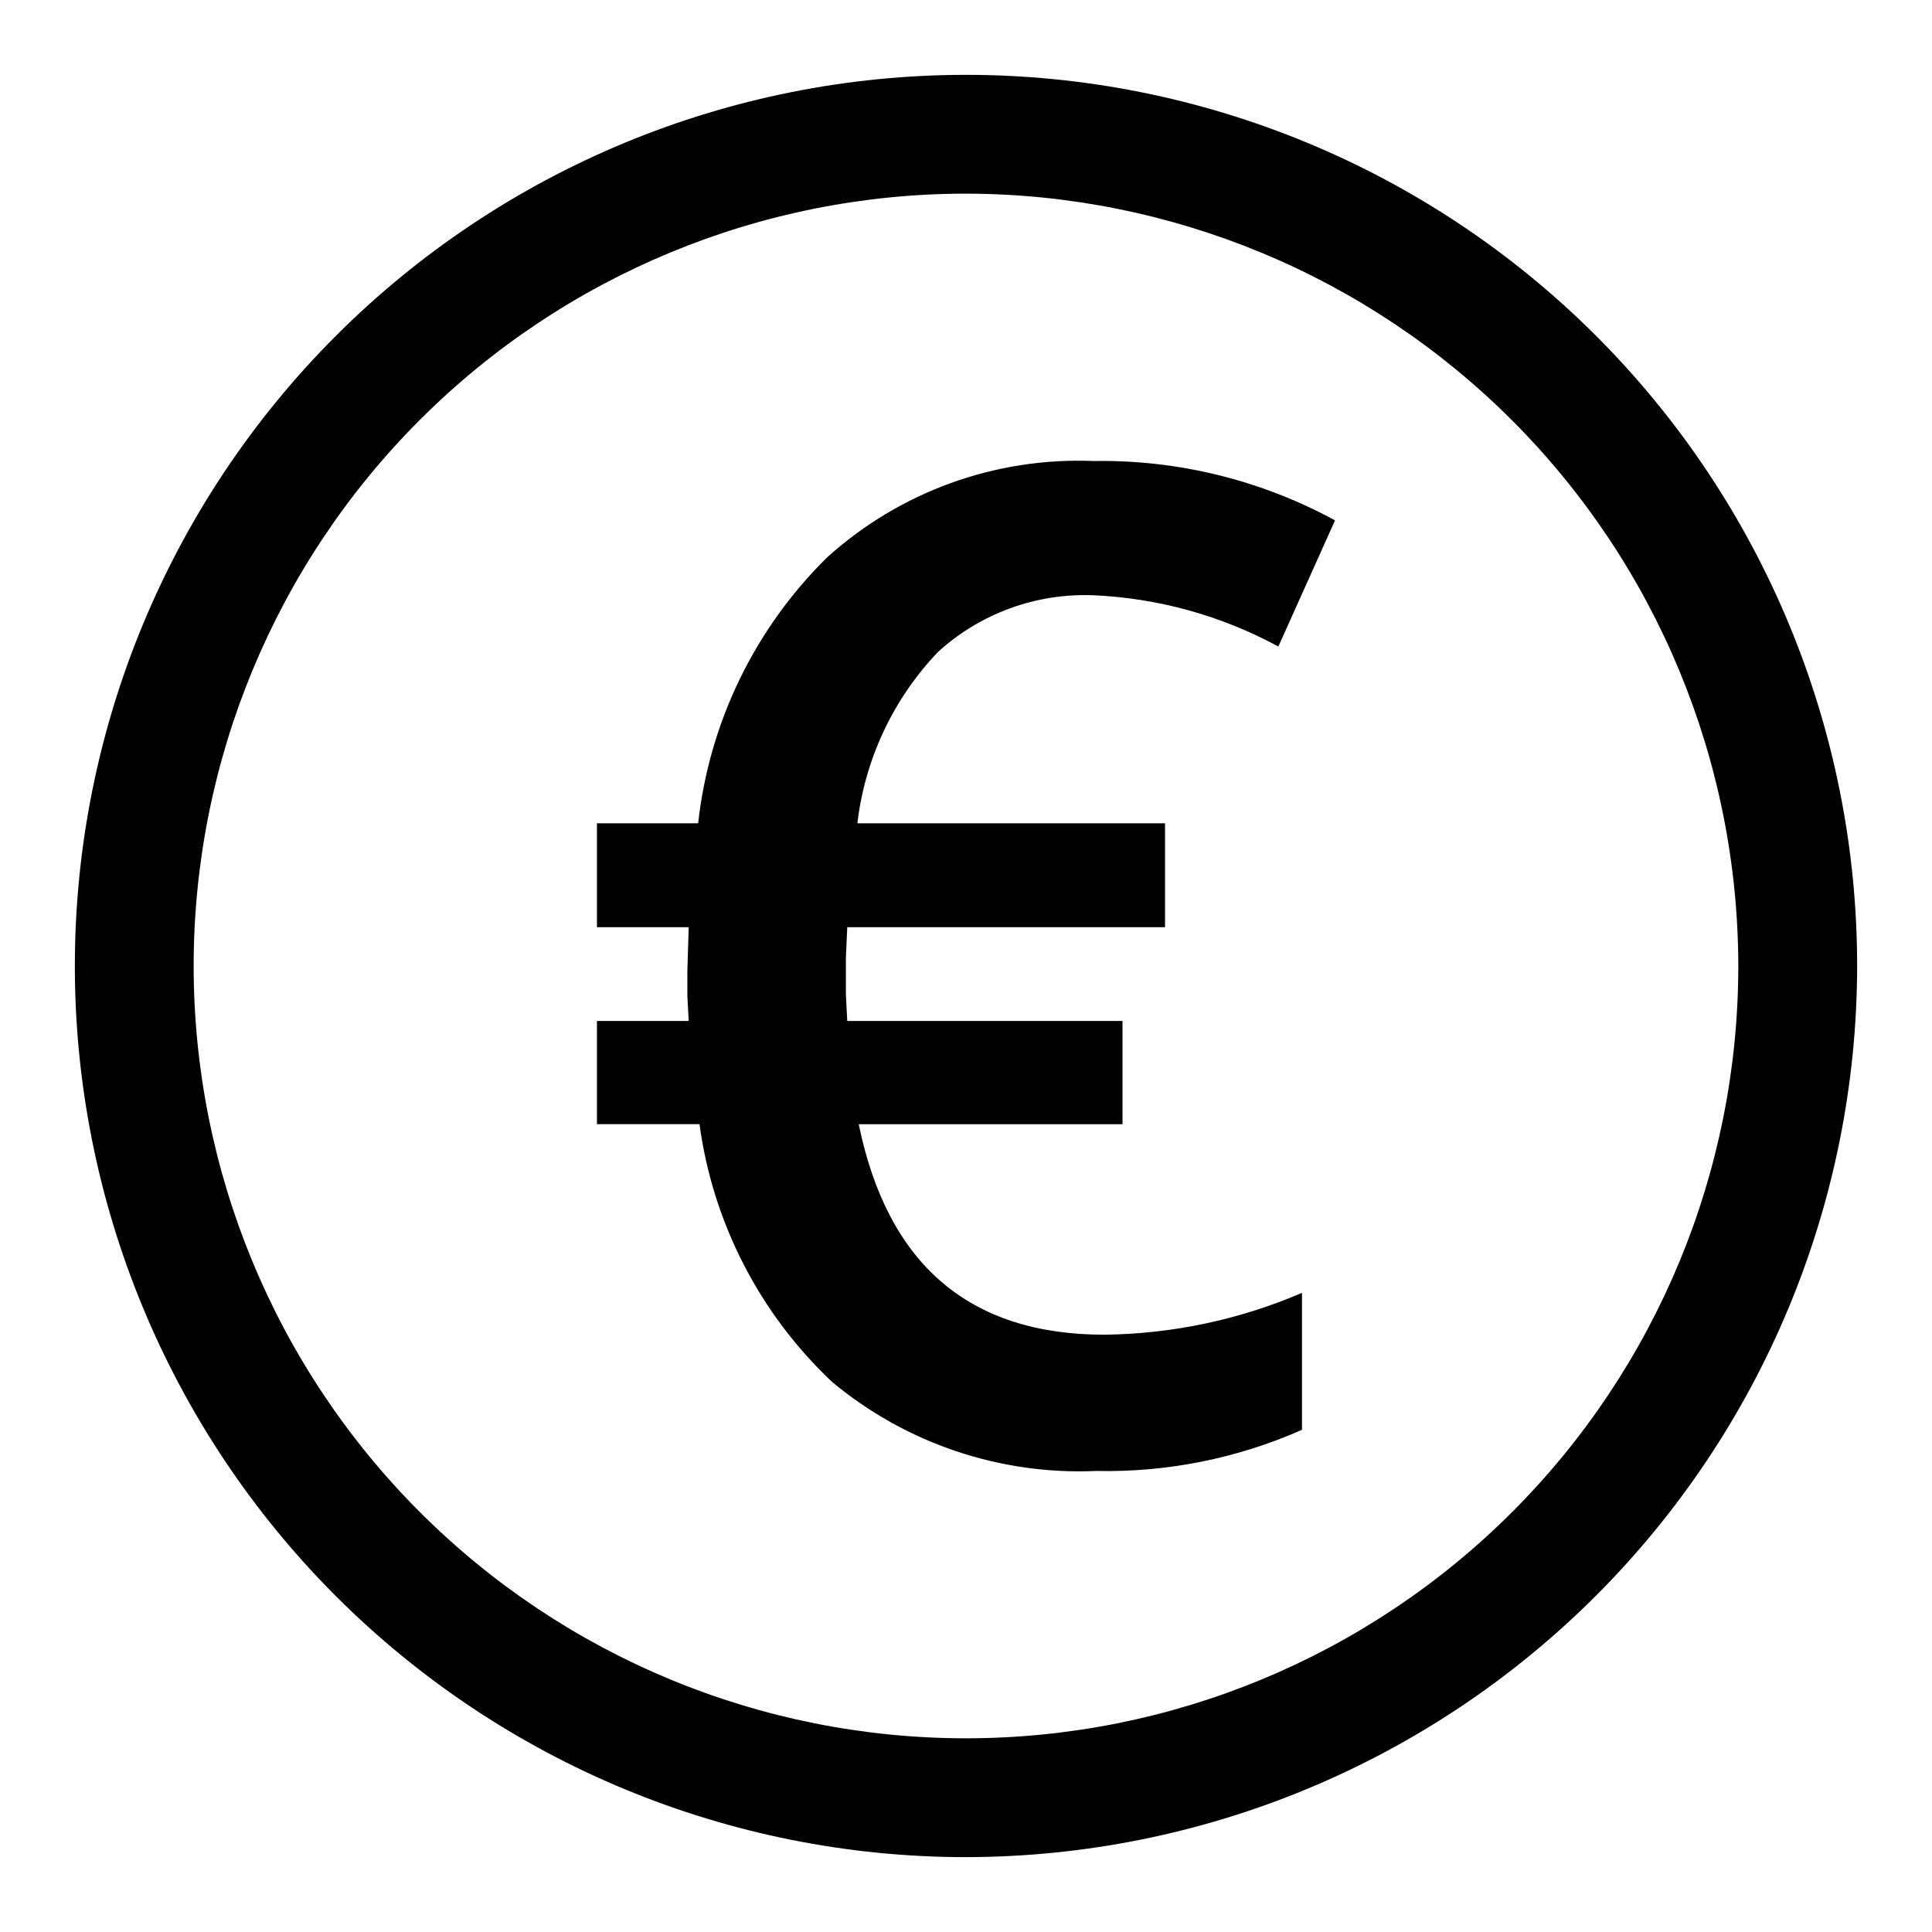 <?xml version="1.0" encoding="UTF-8"?>
<!-- Uploaded to: ICON Repo, www.iconrepo.com, Generator: ICON Repo Mixer Tools -->
<svg fill="#000000" width="800px" height="800px" version="1.1" viewBox="144 144 512 512" xmlns="http://www.w3.org/2000/svg">
 <path d="m400 636.16c-62.637 0-122.7-24.883-166.99-69.172-44.289-44.289-69.172-104.36-69.172-166.99 0-62.637 24.883-122.7 69.172-166.99 44.289-44.289 104.36-69.172 166.99-69.172 62.633 0 122.7 24.883 166.99 69.172 44.289 44.289 69.172 104.36 69.172 166.99-0.07 62.609-24.977 122.64-69.25 166.91-44.273 44.273-104.3 69.18-166.91 69.25zm0-440.84c-54.285 0-106.34 21.566-144.73 59.949-38.383 38.383-59.949 90.441-59.949 144.73 0 54.281 21.566 106.34 59.949 144.72 38.383 38.387 90.441 59.949 144.73 59.949 54.281 0 106.34-21.562 144.72-59.949 38.387-38.383 59.949-90.441 59.949-144.72-0.062-54.266-21.645-106.29-60.016-144.66s-90.395-59.953-144.66-60.016zm33.793 106.43h-0.004c-15.176-0.602-29.98 4.793-41.211 15.02-11.852 12.426-19.352 28.359-21.363 45.414h81.527v27.535h-84.211l-0.359 8.047v9.832l0.359 6.973h72.945v27.355h-69.902c7.629 37.188 29.32 55.781 65.078 55.781 18.023-0.203 35.828-3.973 52.387-11.086v36.293c-17.16 7.59-35.777 11.312-54.535 10.906-25.457 1.125-50.418-7.289-69.996-23.602-19.184-18.074-31.586-42.18-35.133-68.297h-27.176v-27.355h24.316l-0.355-6.613v-6.613l0.355-11.621h-24.316v-27.539h26.82c2.945-26.707 15.004-51.586 34.148-70.441 19.285-17.441 44.641-26.621 70.621-25.566 22.336-0.375 44.391 5.047 64.008 15.73l-15.02 33.434c-15.086-8.184-31.84-12.828-48.988-13.586z"/>
</svg>